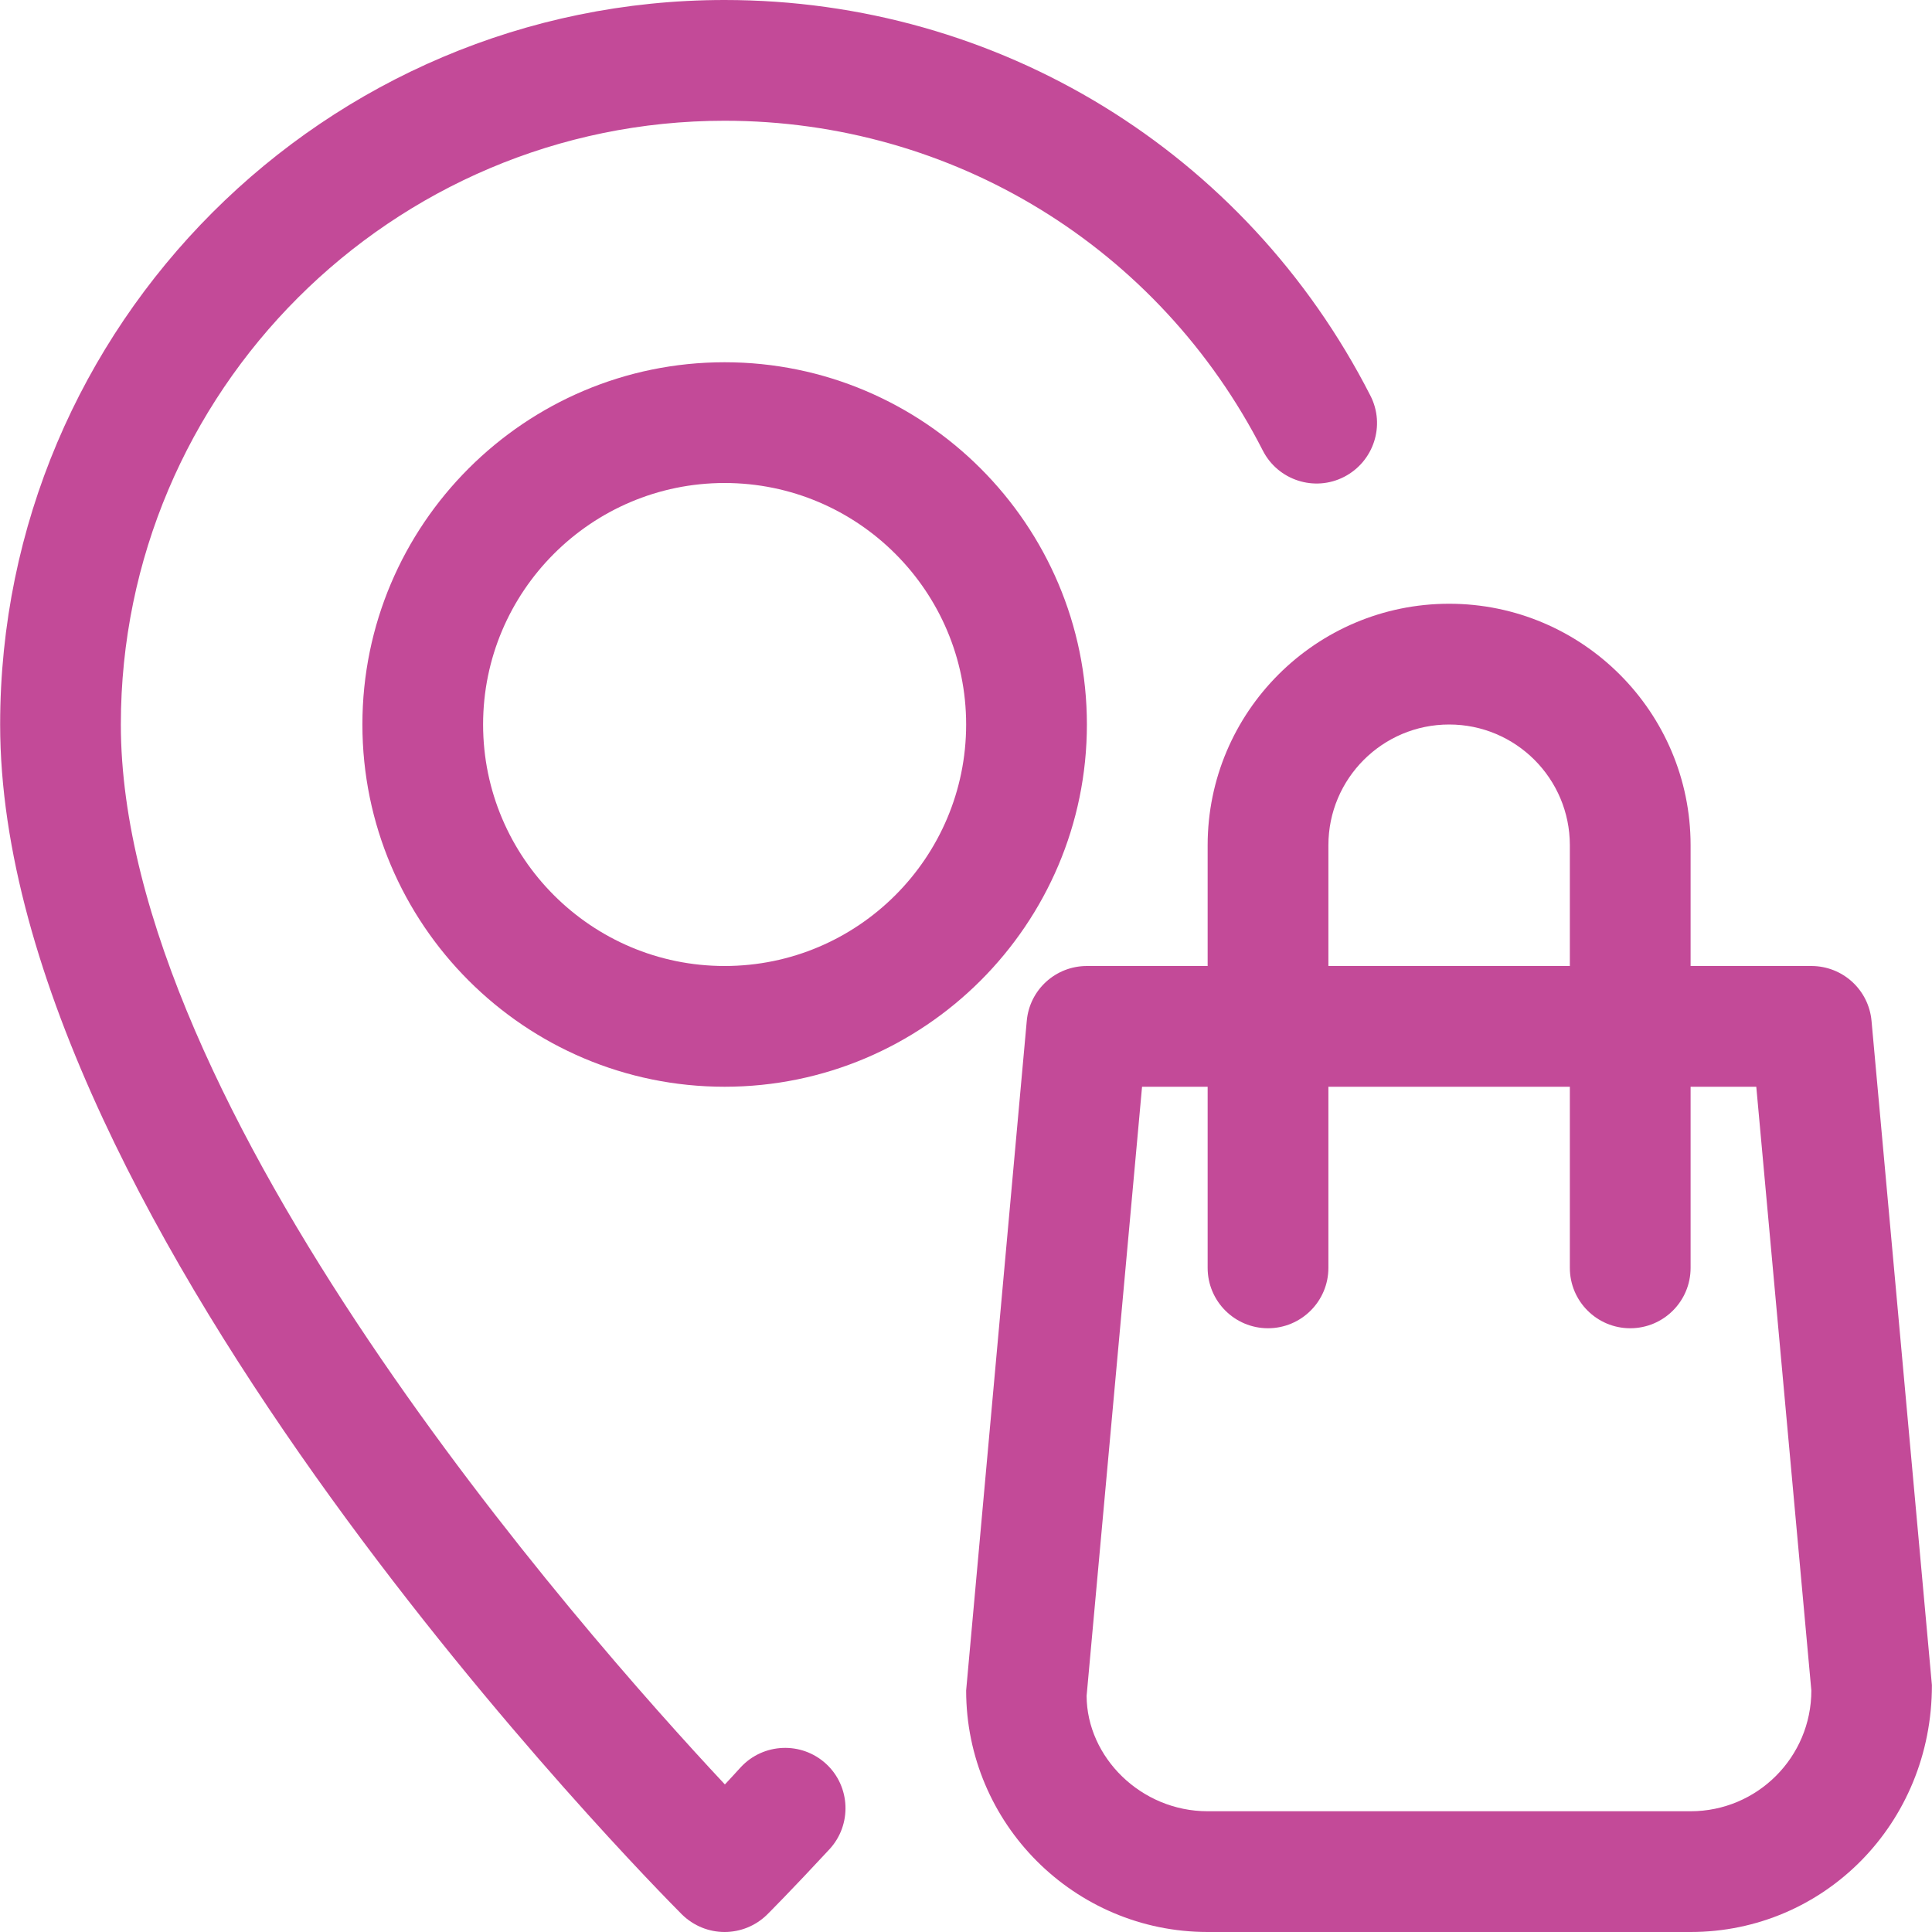 <?xml version="1.0" encoding="UTF-8"?>
<svg width="40px" height="40px" viewBox="0 0 40 40" version="1.1" xmlns="http://www.w3.org/2000/svg" xmlns:xlink="http://www.w3.org/1999/xlink">
    <title>shop</title>
    <g id="Symbols" stroke="none" stroke-width="1" fill="none" fill-rule="evenodd">
        <g id="layout-/-vyhody" transform="translate(-699, -6)" fill="#C34A98" fill-rule="nonzero">
            <g id="3" transform="translate(699, 0)">
                <g id="shop" transform="translate(0, 6)">
                    <path d="M15.002,7.5 C10.867,7.5 7.503,10.865 7.503,15 C7.503,19.135 10.867,22.5 15.002,22.5 C19.137,22.5 22.503,19.135 22.503,15 C22.503,10.865 19.137,7.5 15.002,7.5 Z M15.002,20 C12.245,20 10.002,17.758 10.002,15 C10.002,12.242 12.245,10 15.002,10 C17.76,10 20.003,12.242 20.003,15 C20.003,17.758 17.76,20 15.002,20 Z" id="Shape"></path>
                    <path d="M38.748,21.137 C38.69,20.492 38.15,20 37.502,20 L35.002,20 L35.002,17.5 C35.002,14.742 32.76,12.5 30.003,12.5 C27.245,12.5 25.003,14.742 25.003,17.5 L25.003,20 L22.503,20 C21.855,20 21.315,20.492 21.258,21.137 L20.003,35 C20.003,37.758 22.245,40 25.003,40 L35.002,40 C37.76,40 40.002,37.758 39.998,34.888 L38.748,21.137 Z M27.503,17.5 C27.503,16.12 28.622,15 30.003,15 C31.383,15 32.502,16.12 32.502,17.5 L32.502,20 L27.503,20 L27.503,17.5 Z M35.002,37.5 L25.003,37.5 C23.622,37.5 22.503,36.38 22.497,35.112 L23.645,22.5 L25.003,22.5 L25.003,26.25 C25.003,26.94 25.562,27.5 26.253,27.5 C26.942,27.5 27.503,26.94 27.503,26.25 L27.503,22.5 L32.502,22.5 L32.502,26.25 C32.502,26.94 33.062,27.5 33.752,27.5 C34.443,27.5 35.002,26.94 35.002,26.25 L35.002,22.5 L36.362,22.5 L37.502,35 C37.502,36.38 36.383,37.5 35.002,37.5 Z" id="Shape"></path>
                    <path d="M28.372,8.19 C25.793,3.14 20.67,0 15.002,0 C6.73,0 0.003,6.728 0.003,15 C0.003,25.398 13.543,39.057 14.117,39.635 C14.363,39.877 14.682,40 15.002,40 C15.322,40 15.643,39.877 15.887,39.635 C15.887,39.635 16.375,39.148 17.172,38.288 C17.642,37.78 17.61,36.987 17.105,36.52 C16.595,36.05 15.805,36.085 15.338,36.587 C15.22,36.718 15.11,36.835 15.008,36.945 C12.02,33.752 2.502,22.945 2.502,15 C2.502,8.107 8.11,2.5 15.002,2.5 C19.727,2.5 23.995,5.117 26.145,9.328 C26.46,9.945 27.215,10.188 27.828,9.873 C28.442,9.557 28.688,8.805 28.372,8.19 Z" id="Shape"></path>
                </g>
            </g>
        </g>
    </g>
</svg>